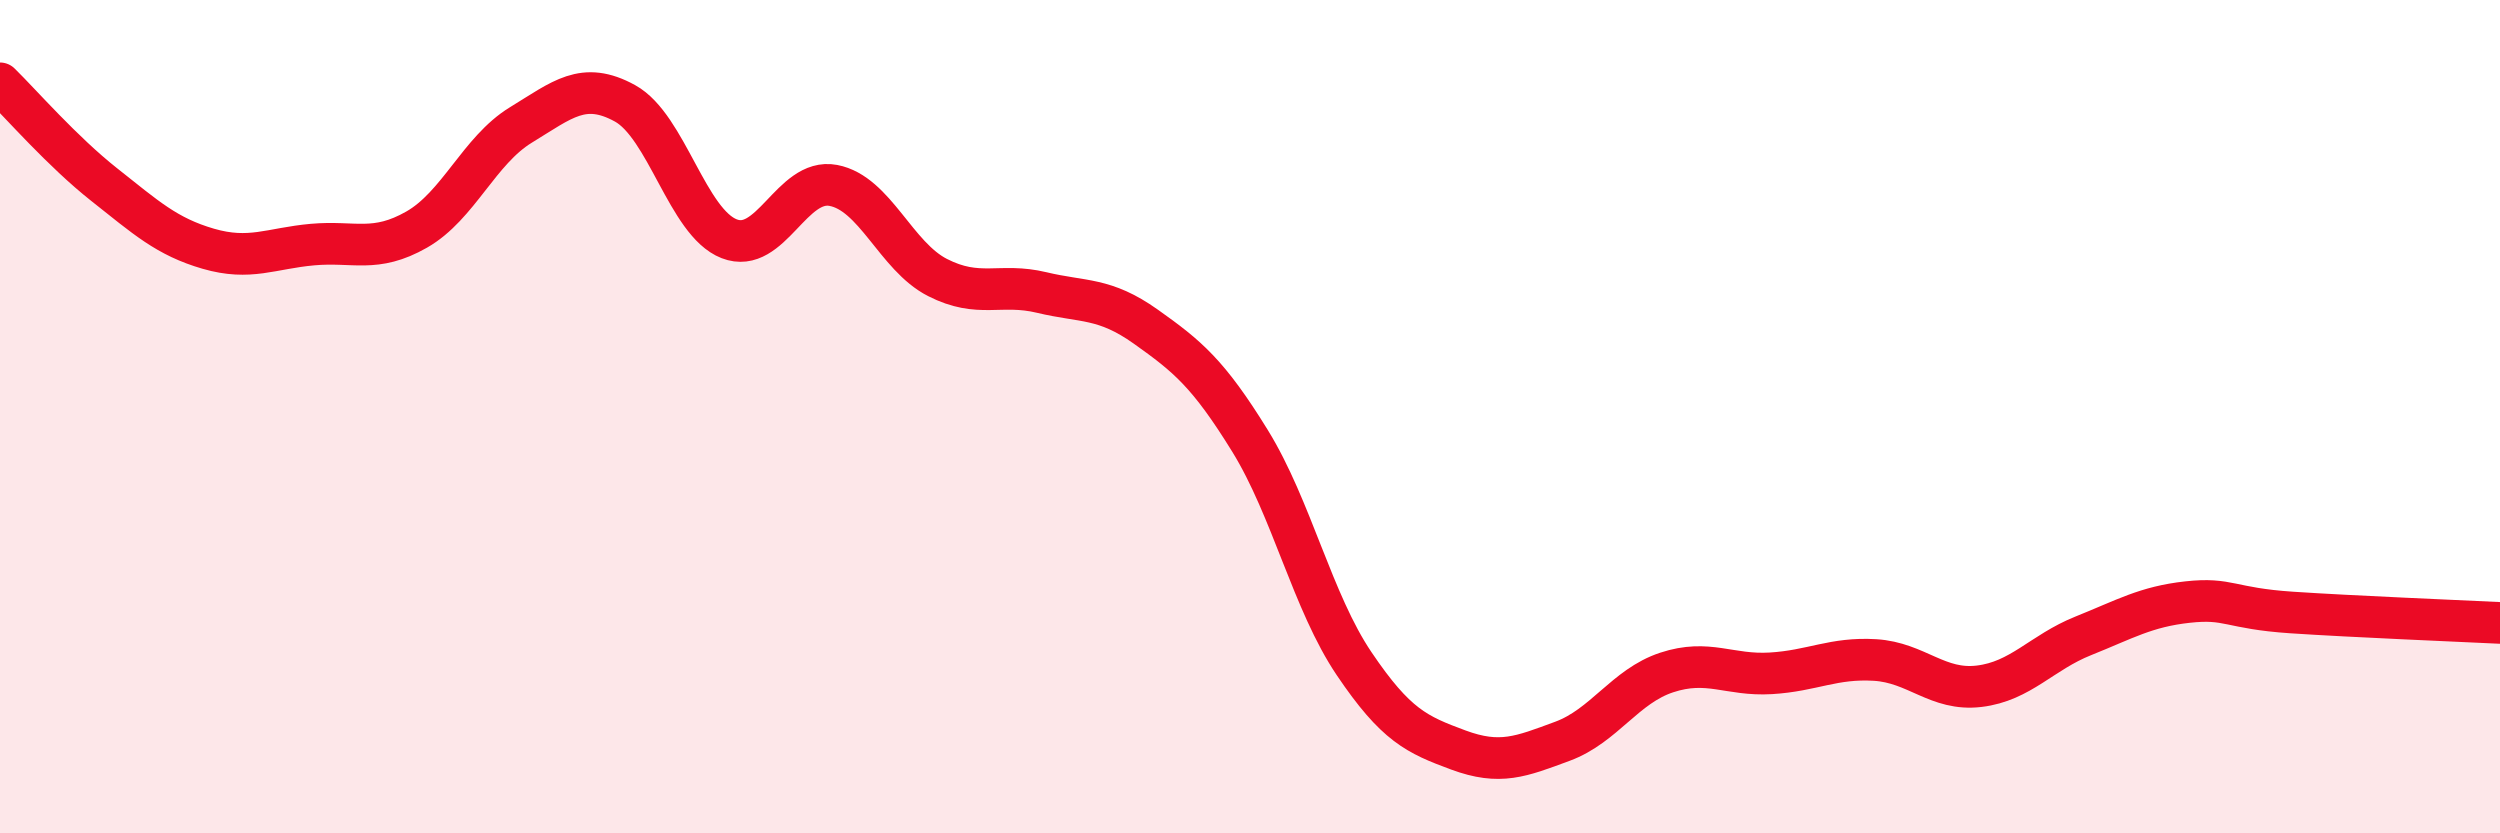 
    <svg width="60" height="20" viewBox="0 0 60 20" xmlns="http://www.w3.org/2000/svg">
      <path
        d="M 0,2 C 0.5,2.49 1.5,3.64 2.5,4.43 C 3.5,5.22 4,5.68 5,5.97 C 6,6.26 6.5,5.96 7.5,5.87 C 8.5,5.78 9,6.08 10,5.51 C 11,4.94 11.5,3.61 12.5,3 C 13.5,2.39 14,1.93 15,2.48 C 16,3.03 16.5,5.34 17.5,5.73 C 18.5,6.12 19,4.26 20,4.45 C 21,4.64 21.5,6.15 22.5,6.66 C 23.5,7.17 24,6.78 25,7.02 C 26,7.26 26.5,7.13 27.5,7.84 C 28.5,8.55 29,8.96 30,10.58 C 31,12.2 31.5,14.45 32.5,15.93 C 33.5,17.41 34,17.63 35,18 C 36,18.37 36.5,18.16 37.5,17.79 C 38.5,17.42 39,16.47 40,16.14 C 41,15.81 41.5,16.22 42.5,16.16 C 43.5,16.1 44,15.78 45,15.84 C 46,15.9 46.5,16.59 47.5,16.47 C 48.5,16.35 49,15.66 50,15.26 C 51,14.86 51.5,14.56 52.5,14.45 C 53.5,14.34 53.5,14.6 55,14.7 C 56.5,14.8 59,14.9 60,14.95L60 20L0 20Z"
        fill="#EB0A25"
        opacity="0.1"
        stroke-linecap="round"
        stroke-linejoin="round"
      />
      <path
        d="M 0,2 C 0.5,2.49 1.5,3.64 2.5,4.43 C 3.5,5.22 4,5.68 5,5.97 C 6,6.26 6.5,5.96 7.5,5.87 C 8.5,5.78 9,6.08 10,5.51 C 11,4.94 11.5,3.61 12.5,3 C 13.5,2.39 14,1.93 15,2.48 C 16,3.03 16.5,5.34 17.5,5.73 C 18.5,6.12 19,4.26 20,4.45 C 21,4.64 21.5,6.15 22.5,6.66 C 23.5,7.17 24,6.78 25,7.02 C 26,7.26 26.5,7.13 27.5,7.84 C 28.5,8.55 29,8.96 30,10.58 C 31,12.2 31.5,14.45 32.5,15.93 C 33.5,17.41 34,17.63 35,18 C 36,18.37 36.5,18.16 37.5,17.79 C 38.5,17.42 39,16.47 40,16.14 C 41,15.81 41.5,16.22 42.5,16.16 C 43.5,16.1 44,15.78 45,15.84 C 46,15.9 46.5,16.59 47.5,16.47 C 48.5,16.35 49,15.66 50,15.26 C 51,14.86 51.5,14.56 52.5,14.45 C 53.5,14.34 53.5,14.6 55,14.7 C 56.5,14.8 59,14.9 60,14.95"
        stroke="#EB0A25"
        stroke-width="1"
        fill="none"
        stroke-linecap="round"
        stroke-linejoin="round"
      />
    </svg>
  